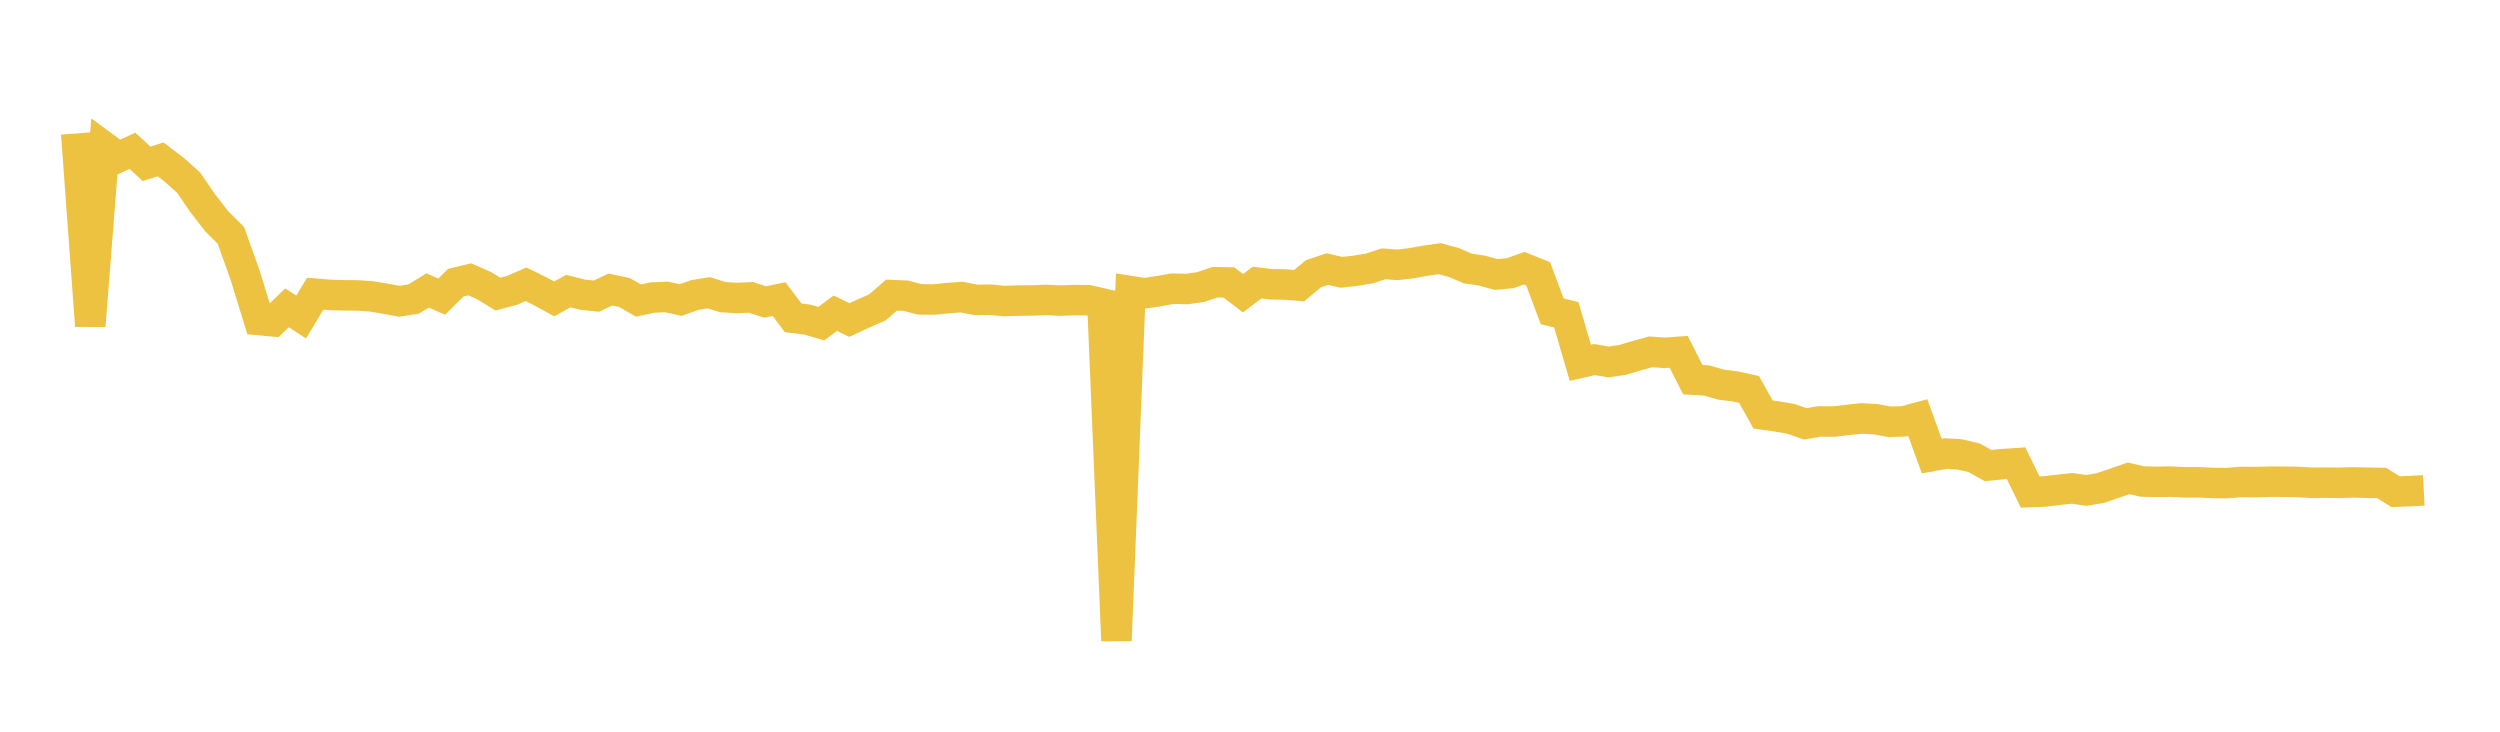 <svg width="164" height="48" xmlns="http://www.w3.org/2000/svg" xmlns:xlink="http://www.w3.org/1999/xlink"><path fill="none" stroke="rgb(237,194,64)" stroke-width="2" d="M5,8.754L5.922,21.373L6.844,9.637L7.766,10.317L8.689,9.889L9.611,10.749L10.533,10.455L11.455,11.159L12.377,11.982L13.299,13.334L14.222,14.522L15.144,15.437L16.066,18.012L16.988,20.995L17.91,21.08L18.832,20.192L19.754,20.8L20.677,19.267L21.599,19.343L22.521,19.373L23.443,19.38L24.365,19.442L25.287,19.595L26.21,19.764L27.132,19.617L28.054,19.056L28.976,19.459L29.898,18.544L30.82,18.323L31.743,18.734L32.665,19.293L33.587,19.048L34.509,18.647L35.431,19.102L36.353,19.609L37.275,19.096L38.198,19.326L39.12,19.428L40.042,18.991L40.964,19.189L41.886,19.715L42.808,19.517L43.731,19.48L44.653,19.684L45.575,19.352L46.497,19.205L47.419,19.492L48.341,19.55L49.263,19.506L50.186,19.81L51.108,19.621L52.03,20.849L52.952,20.963L53.874,21.232L54.796,20.548L55.719,20.992L56.641,20.566L57.563,20.16L58.485,19.358L59.407,19.398L60.329,19.637L61.251,19.648L62.174,19.556L63.096,19.488L64.018,19.673L64.94,19.66L65.862,19.746L66.784,19.721L67.707,19.709L68.629,19.675L69.551,19.718L70.473,19.685L71.395,19.695L72.317,19.907L73.24,42.028L74.162,19.096L75.084,19.239L76.006,19.099L76.928,18.936L77.85,18.961L78.772,18.83L79.695,18.514L80.617,18.529L81.539,19.237L82.461,18.538L83.383,18.648L84.305,18.664L85.228,18.737L86.15,17.964L87.072,17.65L87.994,17.863L88.916,17.763L89.838,17.608L90.76,17.306L91.683,17.375L92.605,17.264L93.527,17.097L94.449,16.968L95.371,17.221L96.293,17.613L97.216,17.752L98.138,18.006L99.06,17.922L99.982,17.594L100.904,17.965L101.826,20.422L102.749,20.651L103.671,23.801L104.593,23.586L105.515,23.745L106.437,23.611L107.359,23.335L108.281,23.081L109.204,23.147L110.126,23.081L111.048,24.906L111.97,24.963L112.892,25.23L113.814,25.346L114.737,25.547L115.659,27.192L116.581,27.322L117.503,27.481L118.425,27.806L119.347,27.647L120.269,27.655L121.192,27.549L122.114,27.449L123.036,27.501L123.958,27.669L124.88,27.64L125.802,27.394L126.725,29.92L127.647,29.752L128.569,29.812L129.491,30.024L130.413,30.538L131.335,30.45L132.257,30.389L133.18,32.28L134.102,32.243L135.024,32.134L135.946,32.035L136.868,32.172L137.79,32.016L138.713,31.697L139.635,31.381L140.557,31.59L141.479,31.608L142.401,31.594L143.323,31.641L144.246,31.638L145.168,31.684L146.09,31.692L147.012,31.615L147.934,31.625L148.856,31.601L149.778,31.601L150.701,31.614L151.623,31.668L152.545,31.665L153.467,31.67L154.389,31.646L155.311,31.666L156.234,31.682L157.156,32.257L158.078,32.217L159,32.168"></path></svg>